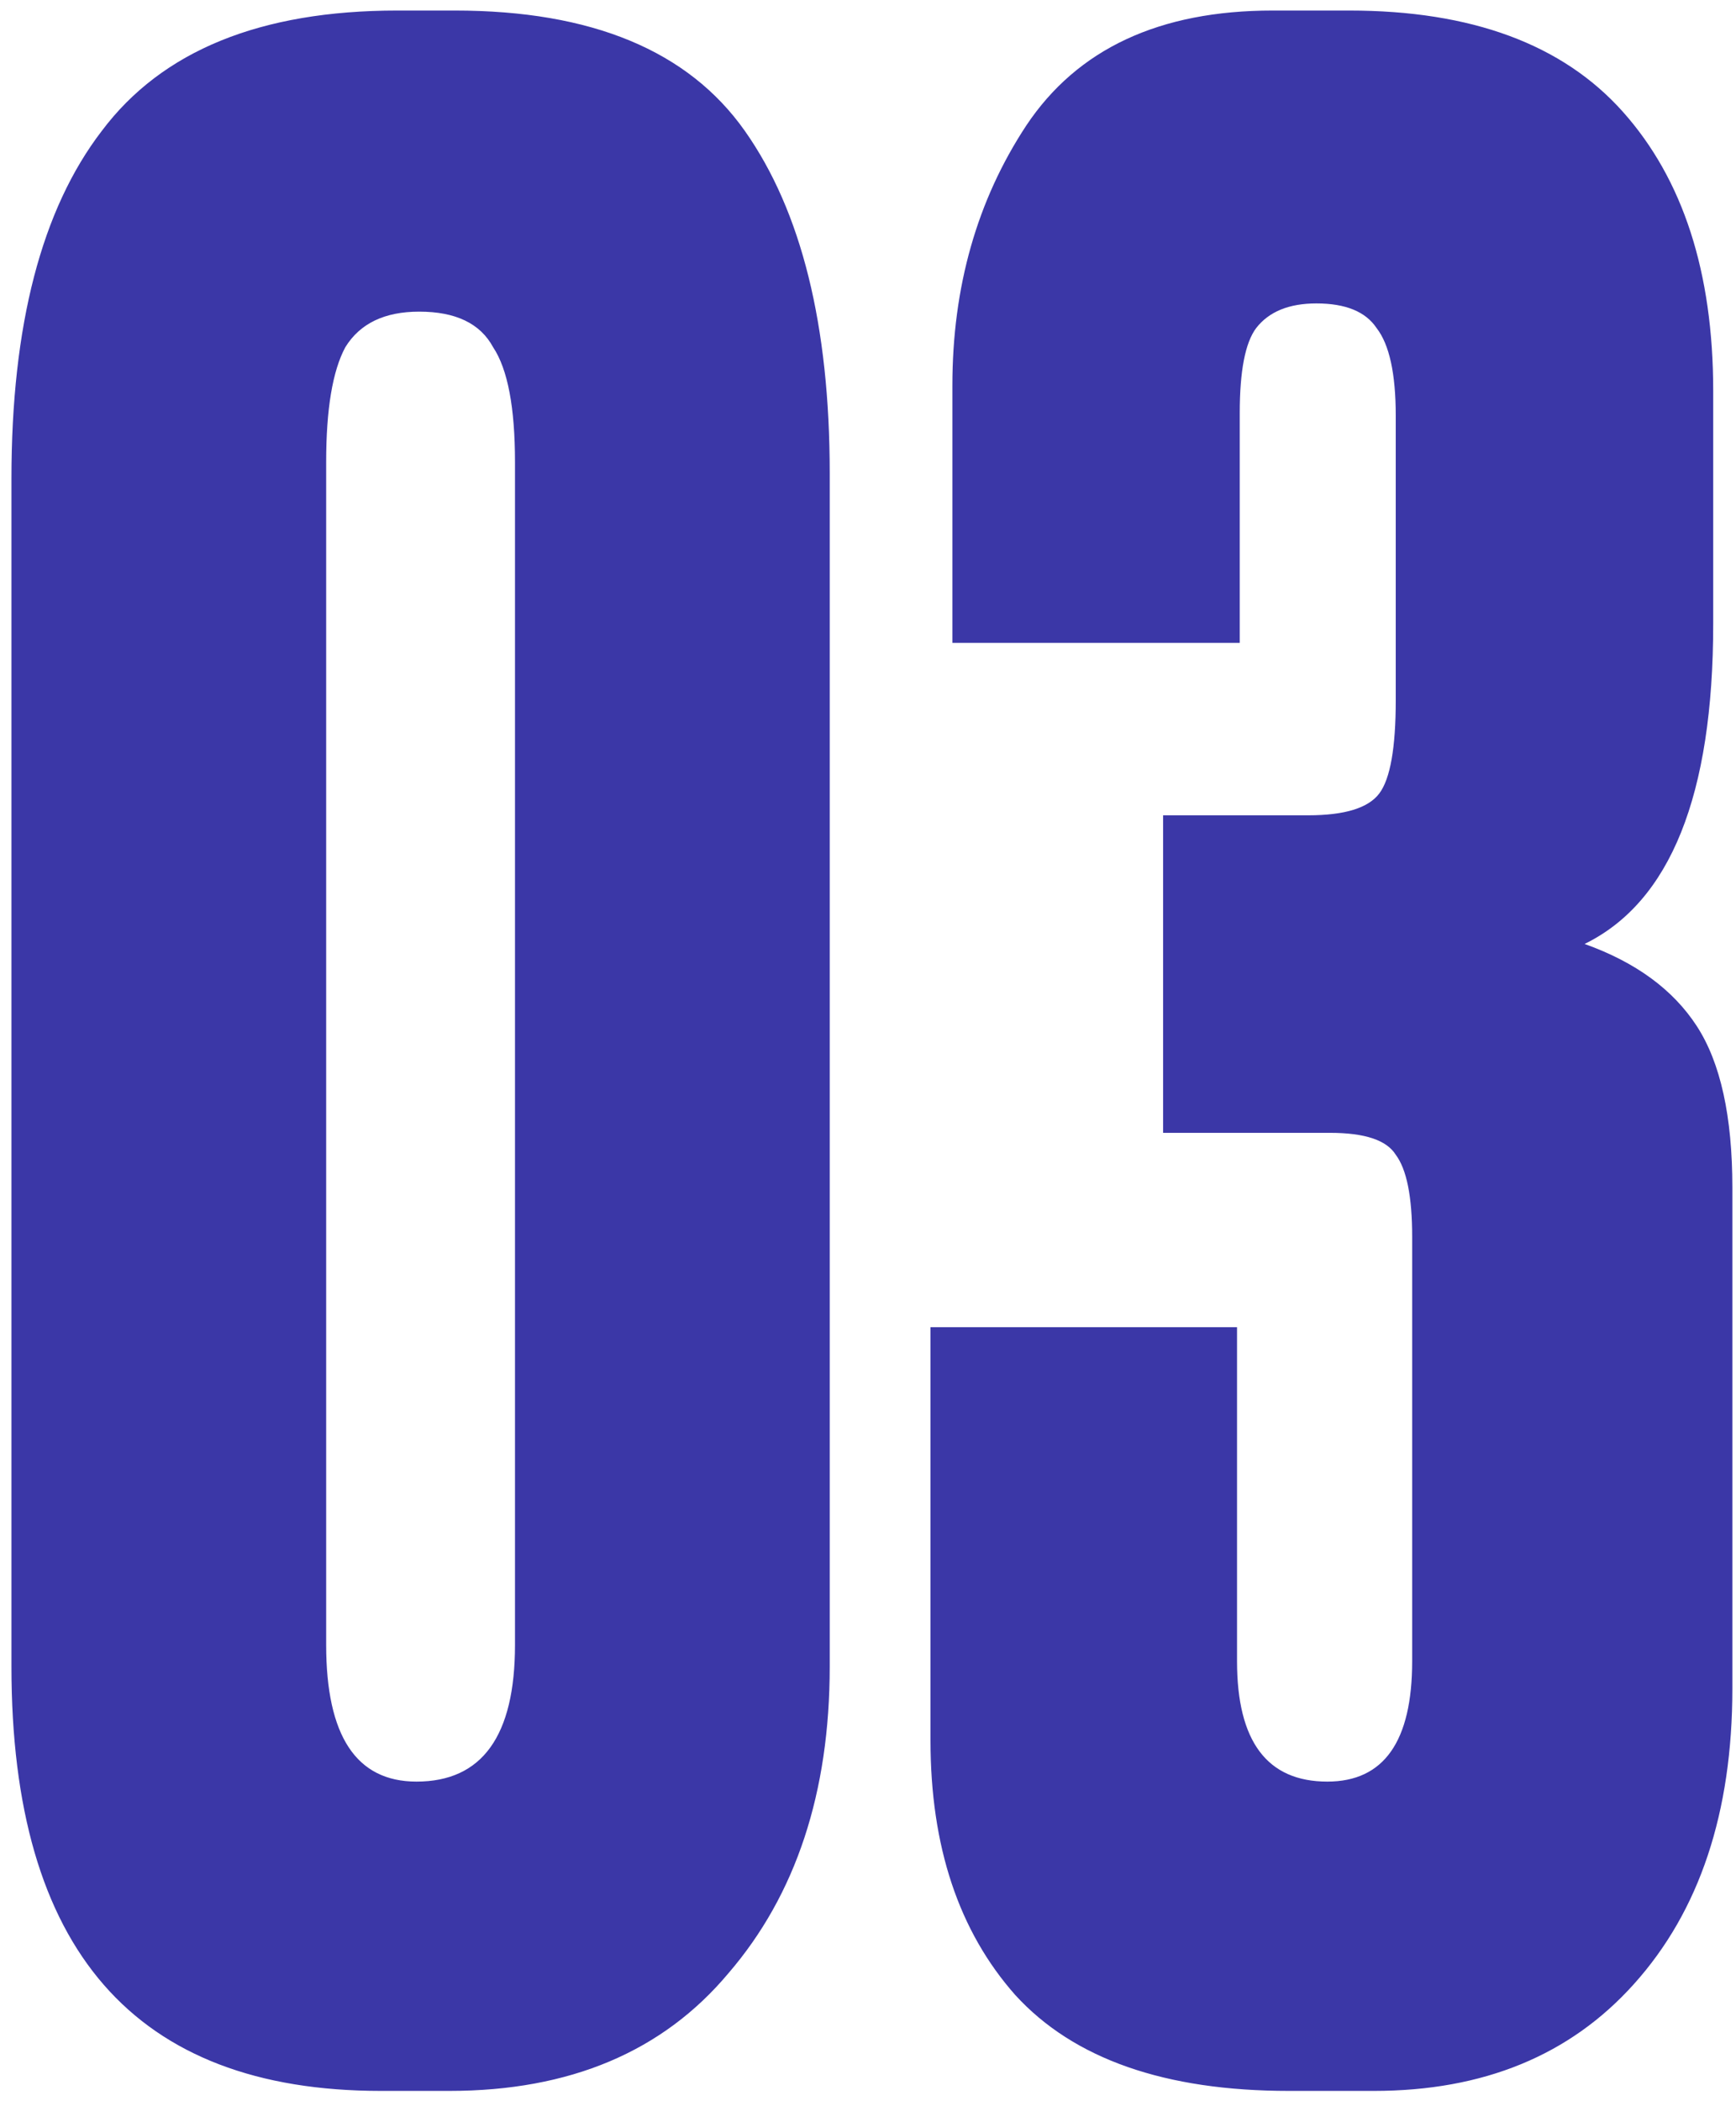 <?xml version="1.0" encoding="UTF-8"?> <svg xmlns="http://www.w3.org/2000/svg" width="100" height="121" viewBox="0 0 100 121" fill="none"><path d="M47.795 27.249V95.983C47.795 103.235 45.851 109.121 41.962 113.64C38.179 118.159 32.819 120.419 25.882 120.419H21.941C7.753 120.419 0.659 112.274 0.659 95.983V27.564C0.659 18.736 2.393 12.062 5.861 7.543C9.329 2.919 15.005 0.607 22.887 0.607H26.198C34.08 0.607 39.65 2.919 42.908 7.543C46.166 12.167 47.795 18.736 47.795 27.249ZM29.666 94.722V26.618C29.666 23.465 29.245 21.258 28.405 19.997C27.669 18.631 26.25 17.948 24.148 17.948C22.151 17.948 20.733 18.631 19.892 19.997C19.156 21.363 18.788 23.571 18.788 26.618V94.722C18.788 99.977 20.522 102.605 23.991 102.605C27.774 102.605 29.666 99.977 29.666 94.722ZM71.414 37.023H54.861V22.204C54.861 16.529 56.28 11.537 59.118 7.228C62.06 2.814 66.79 0.607 73.306 0.607H77.72C84.762 0.607 90.017 2.551 93.485 6.44C96.953 10.328 98.687 15.688 98.687 22.52V35.92C98.687 45.799 96.218 51.947 91.278 54.364C94.221 55.415 96.375 56.992 97.741 59.094C99.108 61.196 99.791 64.296 99.791 68.395V97.245C99.791 104.391 97.899 110.067 94.115 114.271C90.437 118.369 85.445 120.419 79.139 120.419H74.252C67.105 120.419 61.85 118.58 58.487 114.901C55.229 111.223 53.6 106.336 53.6 100.24V76.435H71.257V95.668C71.257 100.292 72.991 102.605 76.459 102.605C79.717 102.605 81.346 100.292 81.346 95.668V71.233C81.346 68.921 81.031 67.344 80.4 66.503C79.875 65.662 78.614 65.242 76.617 65.242H67V46.955H75.355C77.457 46.955 78.824 46.535 79.454 45.694C80.085 44.853 80.4 43.066 80.4 40.334V23.938C80.4 21.521 80.032 19.84 79.297 18.894C78.666 17.948 77.51 17.475 75.828 17.475C74.252 17.475 73.096 17.948 72.36 18.894C71.73 19.735 71.414 21.363 71.414 23.781V37.023Z" fill="#3B37A7"></path></svg> 
